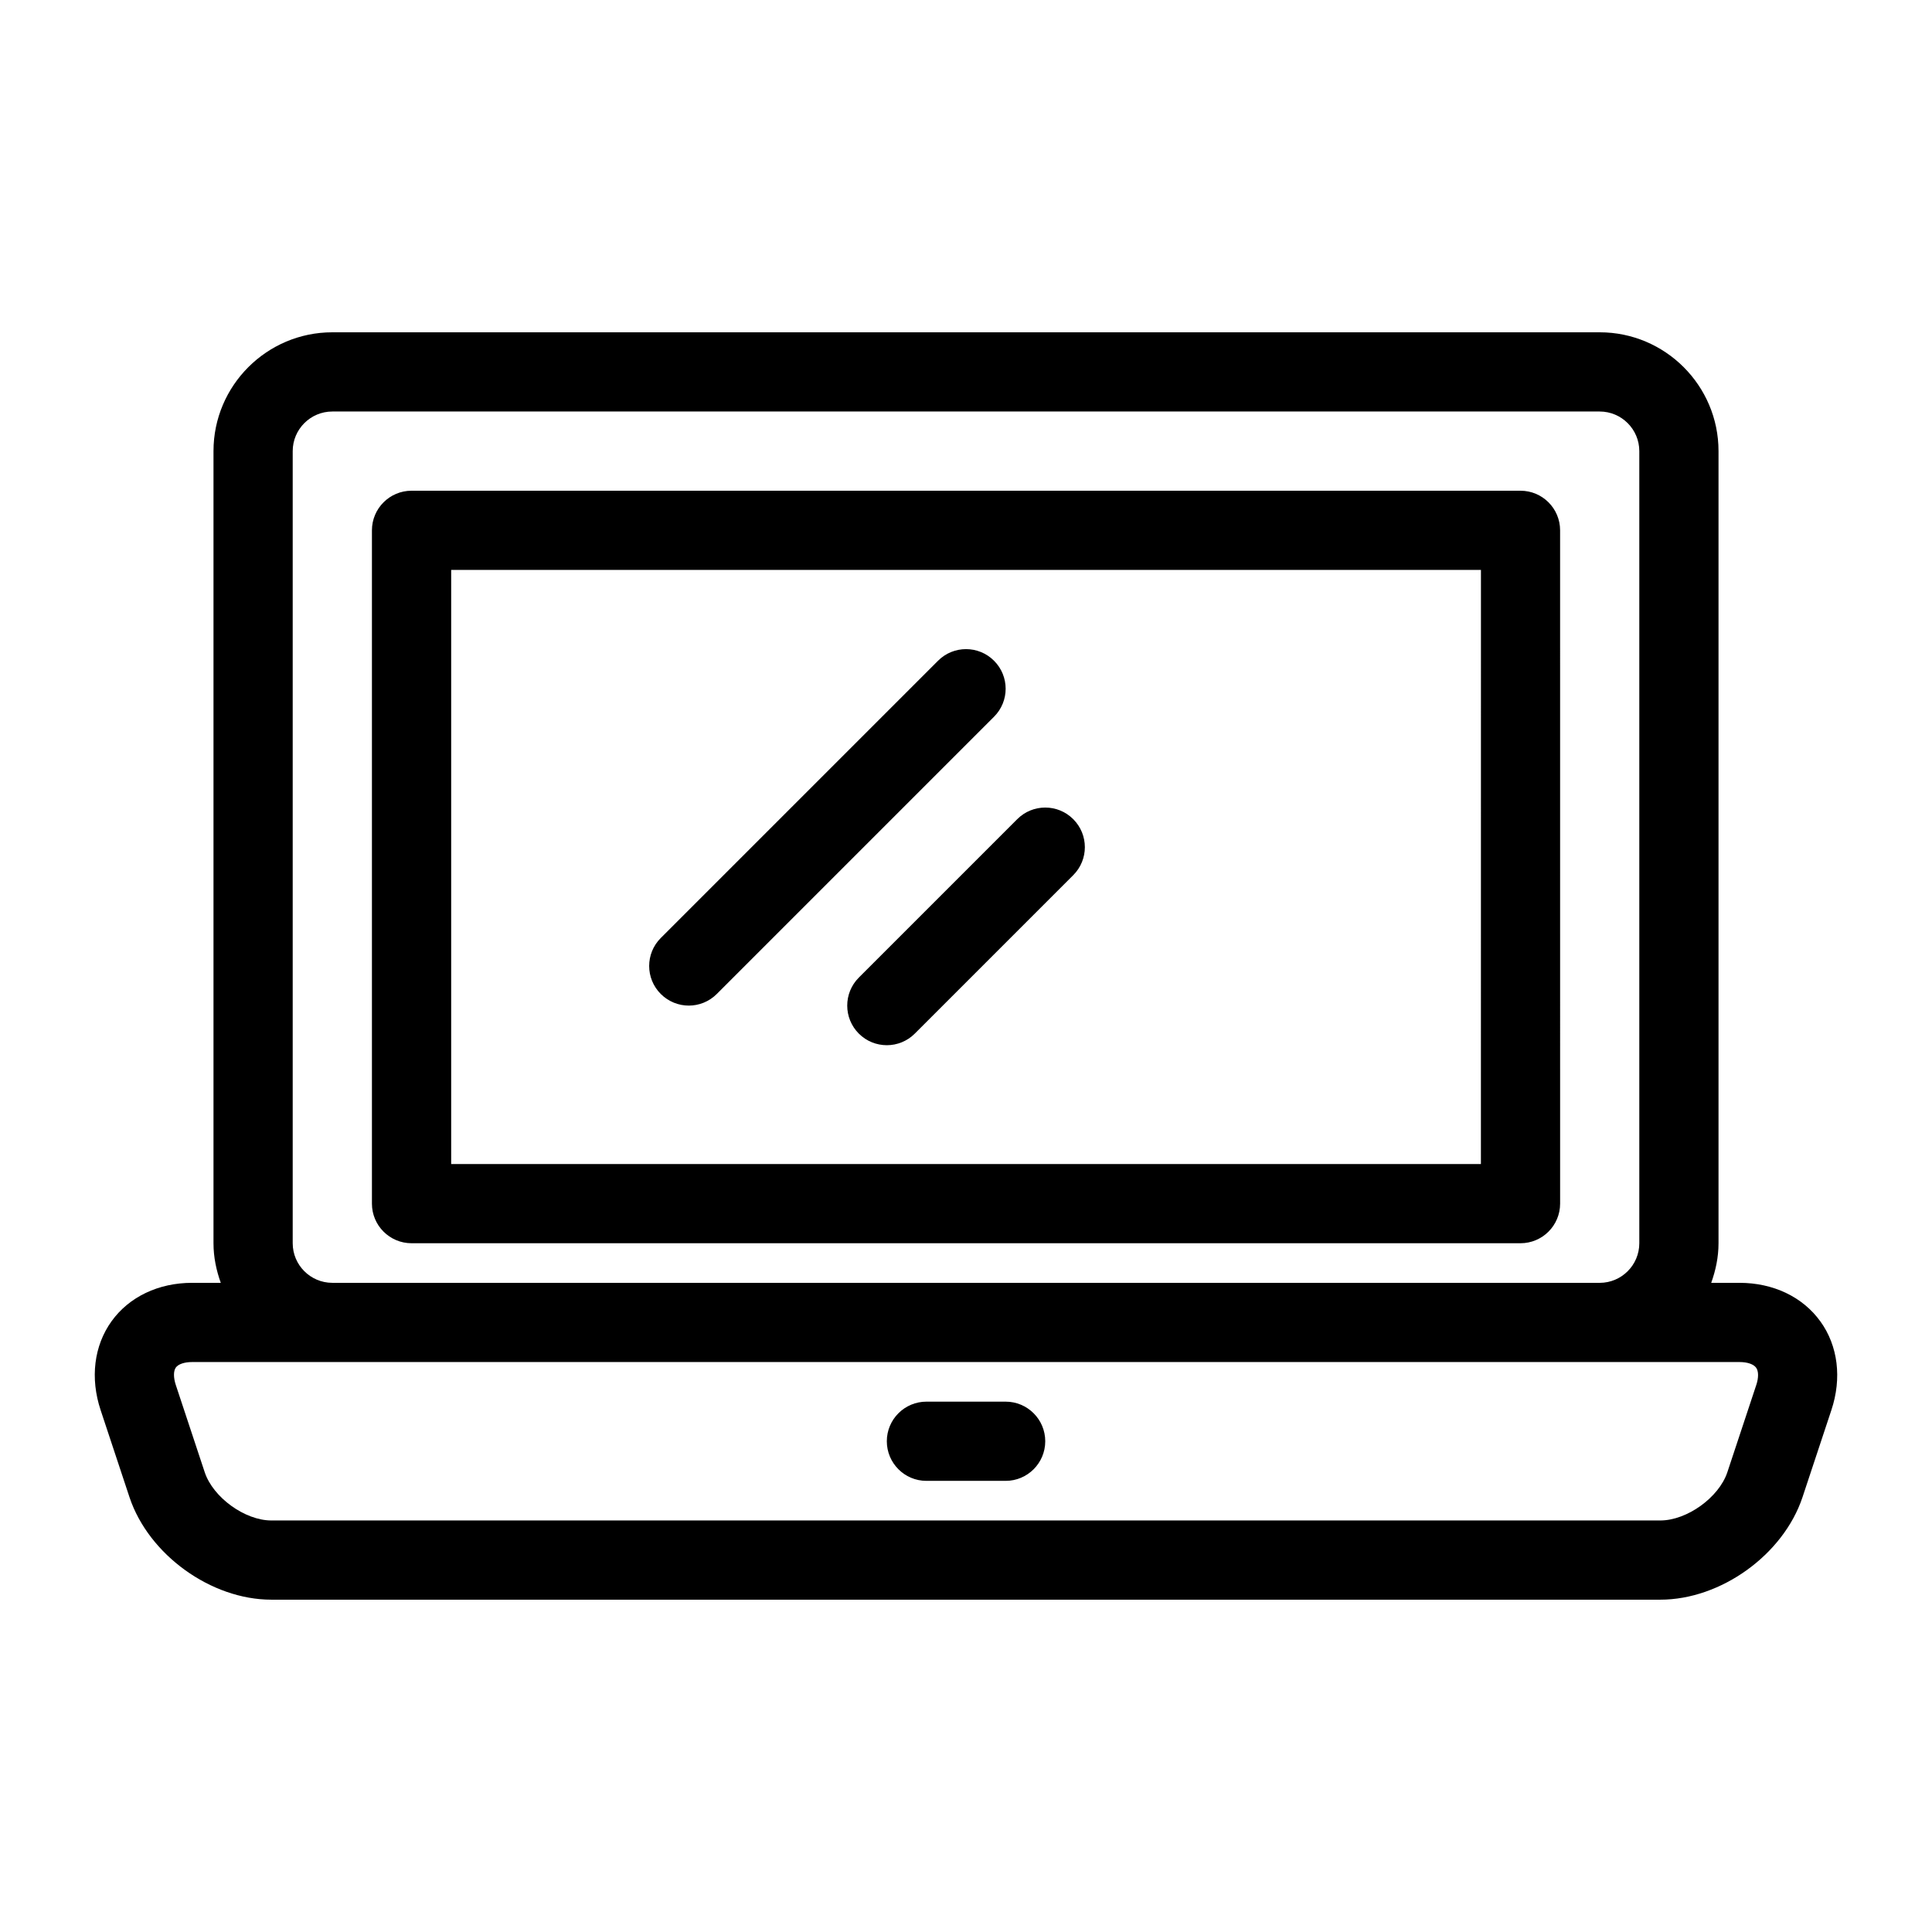 <?xml version="1.0" encoding="UTF-8"?>
<!-- Uploaded to: ICON Repo, www.iconrepo.com, Generator: ICON Repo Mixer Tools -->
<svg fill="#000000" width="800px" height="800px" version="1.1" viewBox="144 144 512 512" xmlns="http://www.w3.org/2000/svg">
 <path d="m626.42 494.19c-4.68-6.5-12.488-10.227-21.434-10.227h-7.496c1.18-3.293 1.934-6.789 1.934-10.492v-209.92c0-17.359-14.129-31.488-31.488-31.488h-335.87c-17.359 0-31.488 14.129-31.488 31.488v209.92c0 3.707 0.754 7.199 1.93 10.496l-7.598-0.004c-8.902 0-16.68 3.707-21.34 10.172-4.672 6.488-5.719 15.082-2.898 23.574l7.66 23.113c5.086 15.199 21.586 27.109 37.57 27.109h368.1c16.047 0 32.59-11.914 37.672-27.133l7.652-23.082c2.828-8.469 1.77-17.043-2.902-23.527zm-404.85-20.719v-209.92c0-5.785 4.711-10.496 10.496-10.496h335.87c5.785 0 10.496 4.711 10.496 10.496v209.92c0 5.785-4.711 10.496-10.496 10.496l-335.87-0.004c-5.785 0-10.496-4.711-10.496-10.492zm387.84 37.625-7.652 23.082c-2.234 6.676-10.695 12.762-17.762 12.762h-368.09c-7 0-15.418-6.086-17.645-12.754l-7.66-23.113c-0.66-1.996-0.66-3.738 0-4.672 0.66-0.898 2.277-1.445 4.312-1.445h410.08c2.078 0 3.715 0.555 4.398 1.5 0.672 0.926 0.684 2.66 0.023 4.641zm-188.41 14.852c0 5.793-4.703 10.496-10.496 10.496h-20.992c-5.793 0-10.496-4.703-10.496-10.496s4.703-10.496 10.496-10.496h20.992c5.793 0 10.496 4.703 10.496 10.496zm125.95-251.9h-293.89c-5.793 0-10.496 4.703-10.496 10.496v178.43c0 5.793 4.703 10.496 10.496 10.496h293.89c5.793 0 10.496-4.703 10.496-10.496l-0.004-178.43c0-5.793-4.691-10.496-10.496-10.496zm-10.496 178.43h-272.89v-157.44h272.9zm-217.34-45.062c-4.106-4.106-4.106-10.738 0-14.84l73.473-73.473c4.106-4.106 10.738-4.106 14.84 0 4.106 4.106 4.106 10.738 0 14.84l-73.473 73.473c-2.047 2.047-4.731 3.078-7.418 3.078s-5.363-1.031-7.422-3.078zm52.48-4.344 41.984-41.984c4.106-4.106 10.738-4.106 14.84 0 4.106 4.106 4.106 10.738 0 14.84l-41.984 41.984c-2.047 2.047-4.731 3.078-7.418 3.078s-5.375-1.027-7.422-3.074c-4.094-4.106-4.094-10.738 0-14.844z"/>
</svg>